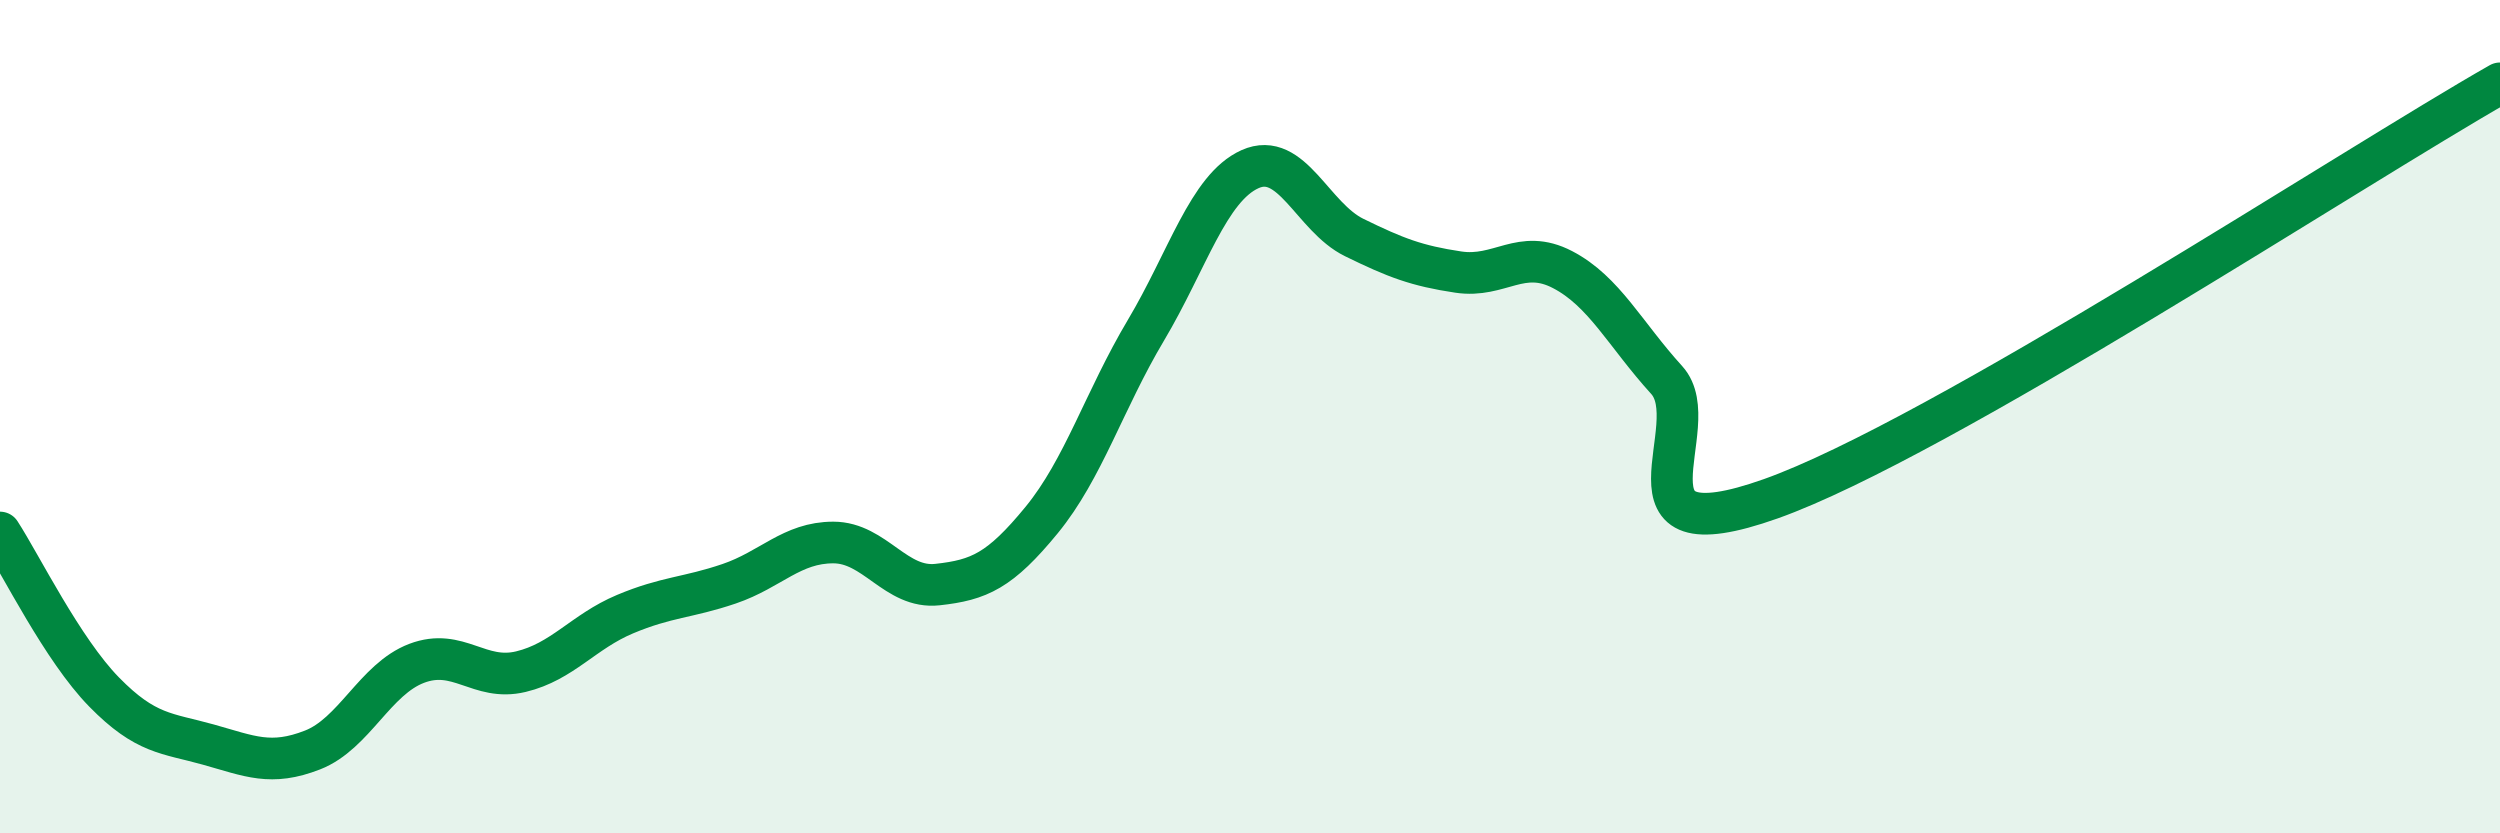 
    <svg width="60" height="20" viewBox="0 0 60 20" xmlns="http://www.w3.org/2000/svg">
      <path
        d="M 0,12.78 C 0.5,13.55 1.5,15.59 2.5,16.61 C 3.5,17.63 4,17.59 5,17.87 C 6,18.15 6.5,18.39 7.5,18 C 8.5,17.61 9,16.3 10,15.92 C 11,15.54 11.5,16.36 12.5,16.12 C 13.5,15.88 14,15.16 15,14.74 C 16,14.32 16.5,14.35 17.5,14.01 C 18.5,13.67 19,13.02 20,13.02 C 21,13.02 21.5,14.14 22.5,14.03 C 23.5,13.92 24,13.7 25,12.48 C 26,11.26 26.5,9.61 27.5,7.93 C 28.5,6.25 29,4.51 30,4.06 C 31,3.61 31.5,5.21 32.5,5.7 C 33.5,6.19 34,6.38 35,6.53 C 36,6.68 36.5,5.95 37.5,6.47 C 38.5,6.99 39,8.02 40,9.12 C 41,10.22 38.5,13.39 42.5,11.97 C 46.5,10.55 56.5,3.99 60,2L60 20L0 20Z"
        fill="#008740"
        opacity="0.1"
        stroke-linecap="round"
        stroke-linejoin="round"
      />
      <path
        d="M 0,12.78 C 0.5,13.55 1.5,15.59 2.5,16.61 C 3.5,17.63 4,17.59 5,17.87 C 6,18.15 6.5,18.39 7.5,18 C 8.5,17.61 9,16.3 10,15.92 C 11,15.54 11.5,16.36 12.5,16.12 C 13.5,15.88 14,15.16 15,14.74 C 16,14.32 16.5,14.35 17.5,14.01 C 18.5,13.67 19,13.02 20,13.02 C 21,13.02 21.5,14.14 22.5,14.03 C 23.5,13.92 24,13.7 25,12.48 C 26,11.26 26.5,9.61 27.5,7.93 C 28.5,6.25 29,4.51 30,4.06 C 31,3.61 31.5,5.21 32.5,5.7 C 33.5,6.19 34,6.38 35,6.53 C 36,6.68 36.5,5.95 37.5,6.47 C 38.5,6.99 39,8.02 40,9.12 C 41,10.22 38.5,13.39 42.5,11.97 C 46.5,10.55 56.5,3.99 60,2"
        stroke="#008740"
        stroke-width="1"
        fill="none"
        stroke-linecap="round"
        stroke-linejoin="round"
      />
    </svg>
  